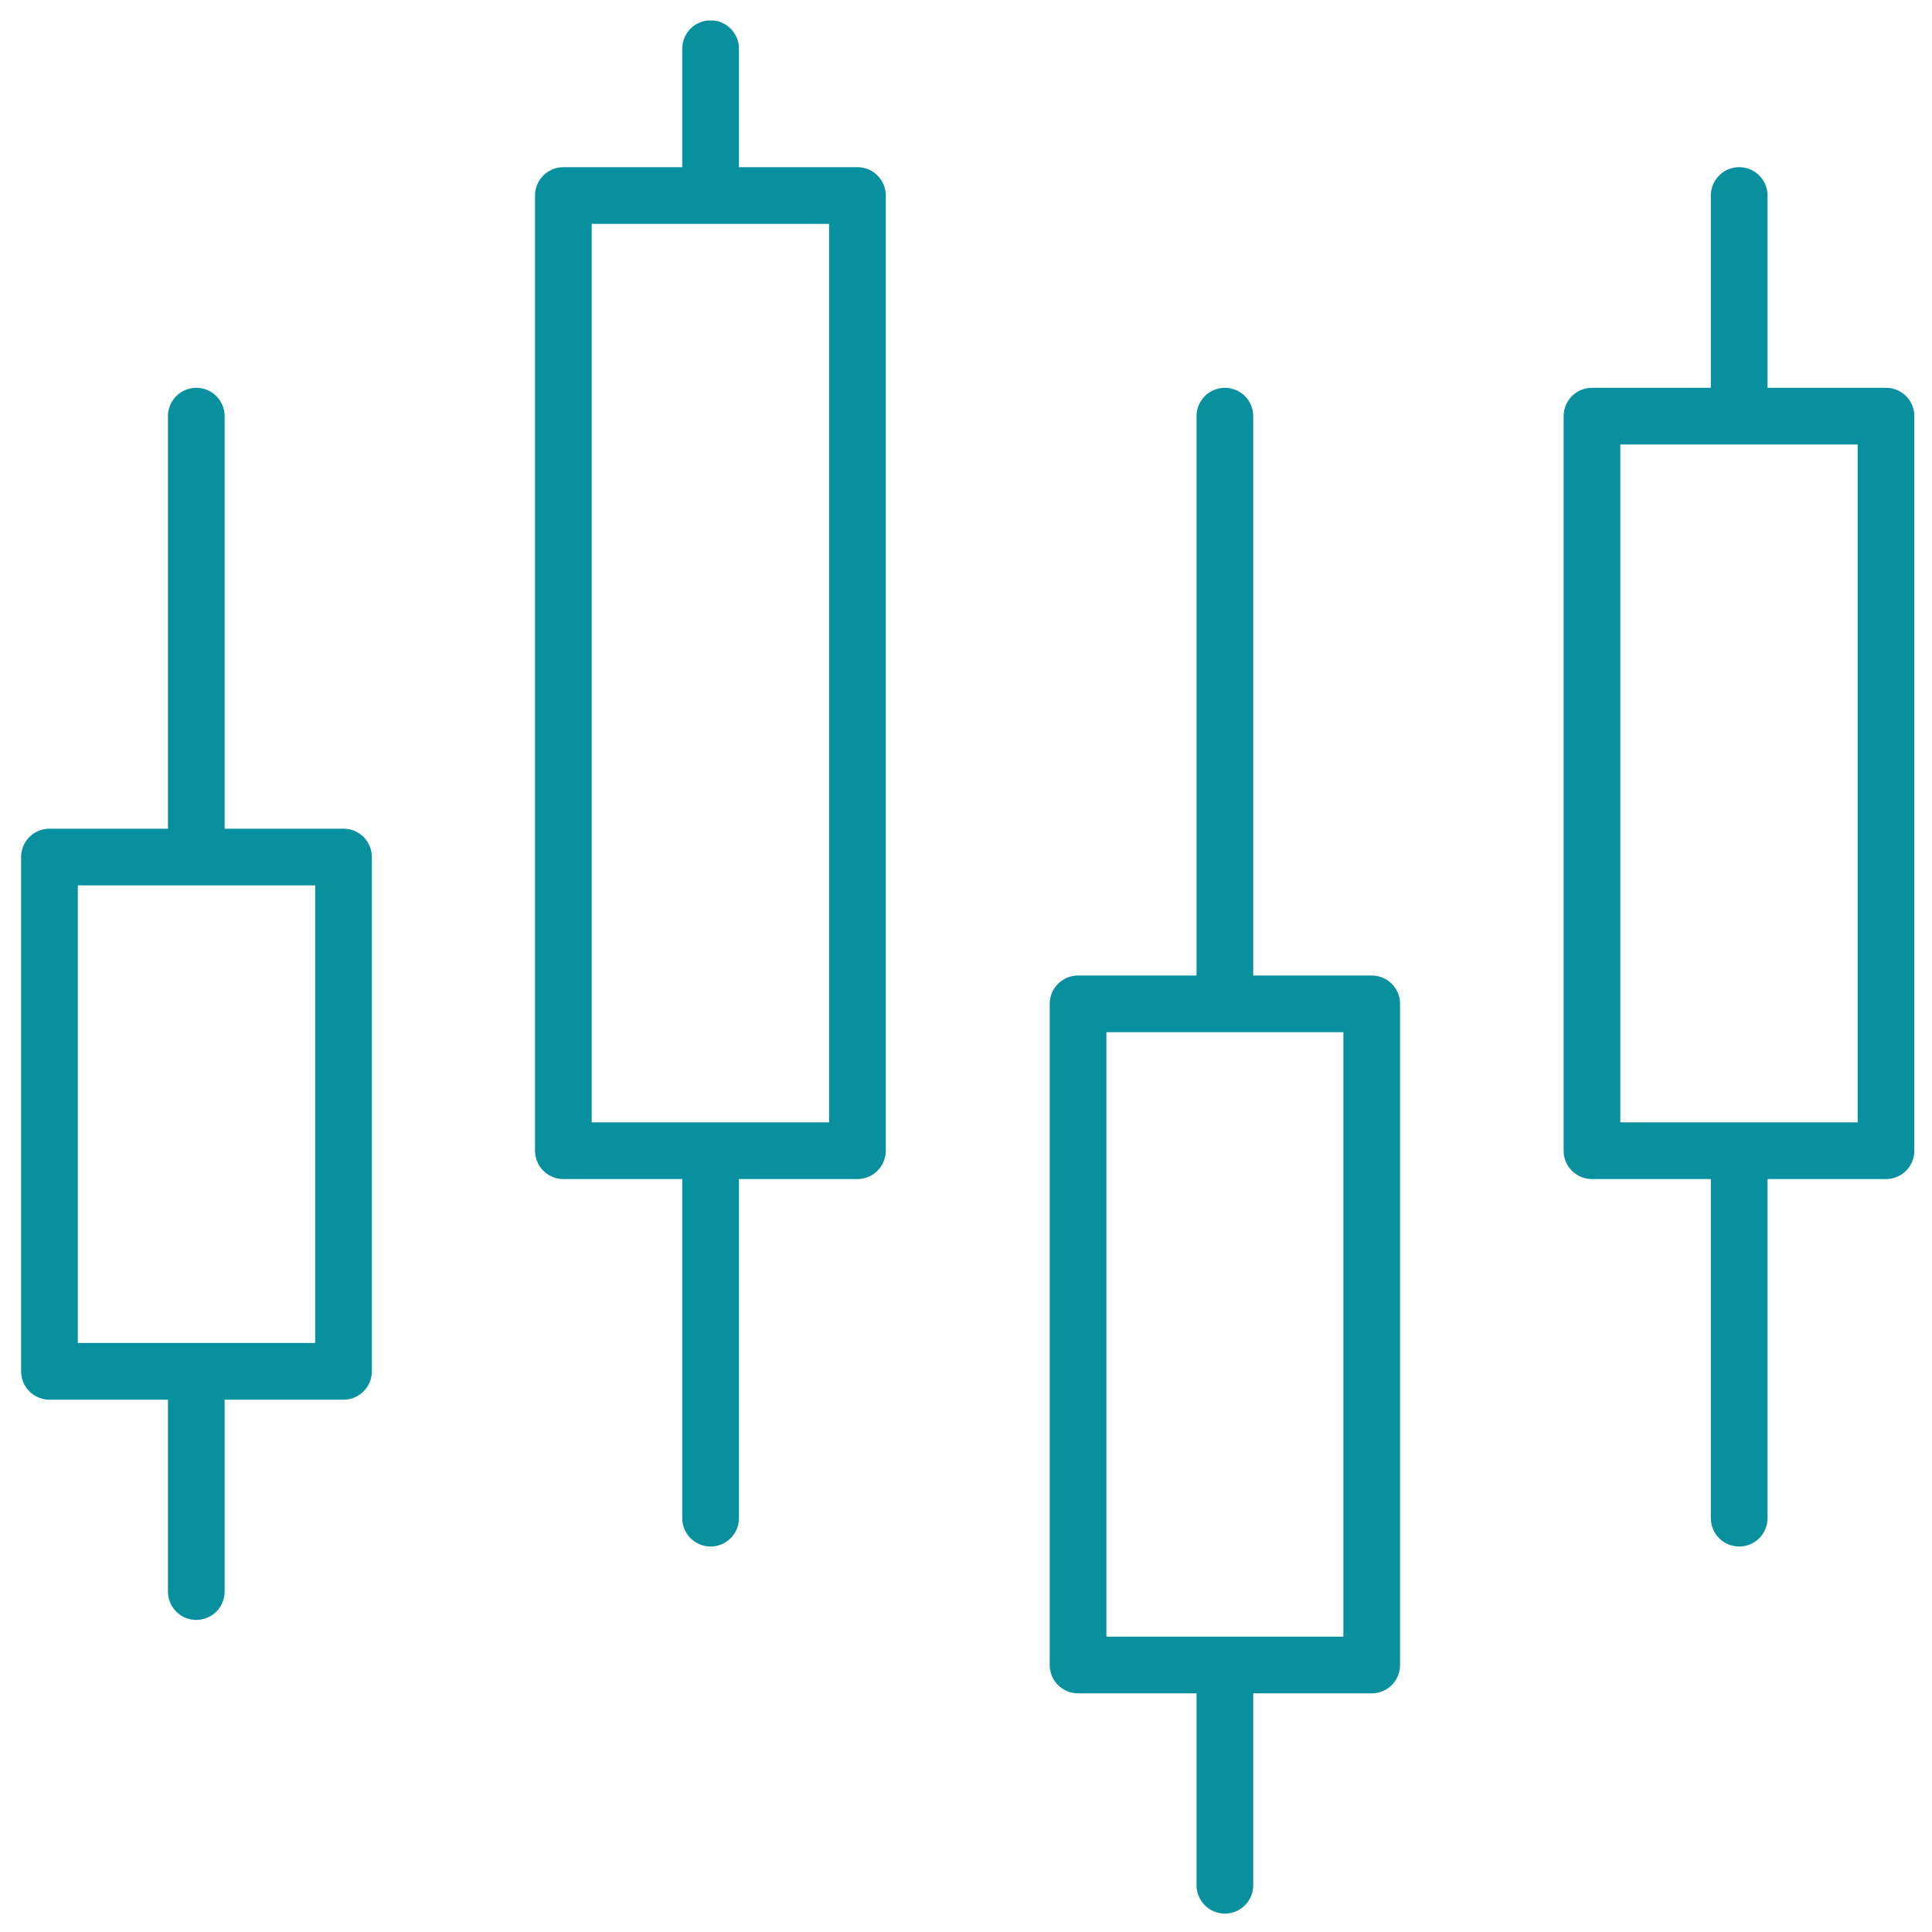 <?xml version="1.0" encoding="utf-8"?>
<!-- Generator: Adobe Illustrator 27.7.0, SVG Export Plug-In . SVG Version: 6.00 Build 0)  -->
<svg version="1.1" id="Layer_1" xmlns="http://www.w3.org/2000/svg" xmlns:xlink="http://www.w3.org/1999/xlink" x="0px" y="0px"
	 viewBox="0 0 500 500" style="enable-background:new 0 0 500 500;" xml:space="preserve">
<style type="text/css">
	
		.st0{clip-path:url(#SVGID_00000087378412096617967780000008043603778076884638_);fill:none;stroke:#09909F;stroke-width:14.671;stroke-linecap:round;stroke-linejoin:round;}
</style>
<g>
	<defs>
		<rect id="SVGID_1_" x="5.4" y="5.3" width="490" height="490"/>
	</defs>
	<clipPath id="SVGID_00000026129749562195039850000002923091558240778151_">
		<use xlink:href="#SVGID_1_"  style="overflow:visible;"/>
	</clipPath>
	
		<path style="clip-path:url(#SVGID_00000026129749562195039850000002923091558240778151_);fill:none;stroke:#09909F;stroke-width:14.671;stroke-linecap:round;stroke-linejoin:round;" d="
		M317,107.7v152.1 M450.1,297.8v95.1 M50.8,354.9v57 M317,430.9v57 M450.1,50.6v57 M183.9,297.8v95.1 M50.8,107.7v114.1 M183.9,12.6
		v38 M355,259.8H279v171.1H355V259.8z M488.1,107.7h-76.1v190.1h76.1V107.7z M221.9,50.6h-76.1v247.2h76.1V50.6z M88.8,221.8H12.8
		v133.1h76.1V221.8z"/>
</g>
</svg>
